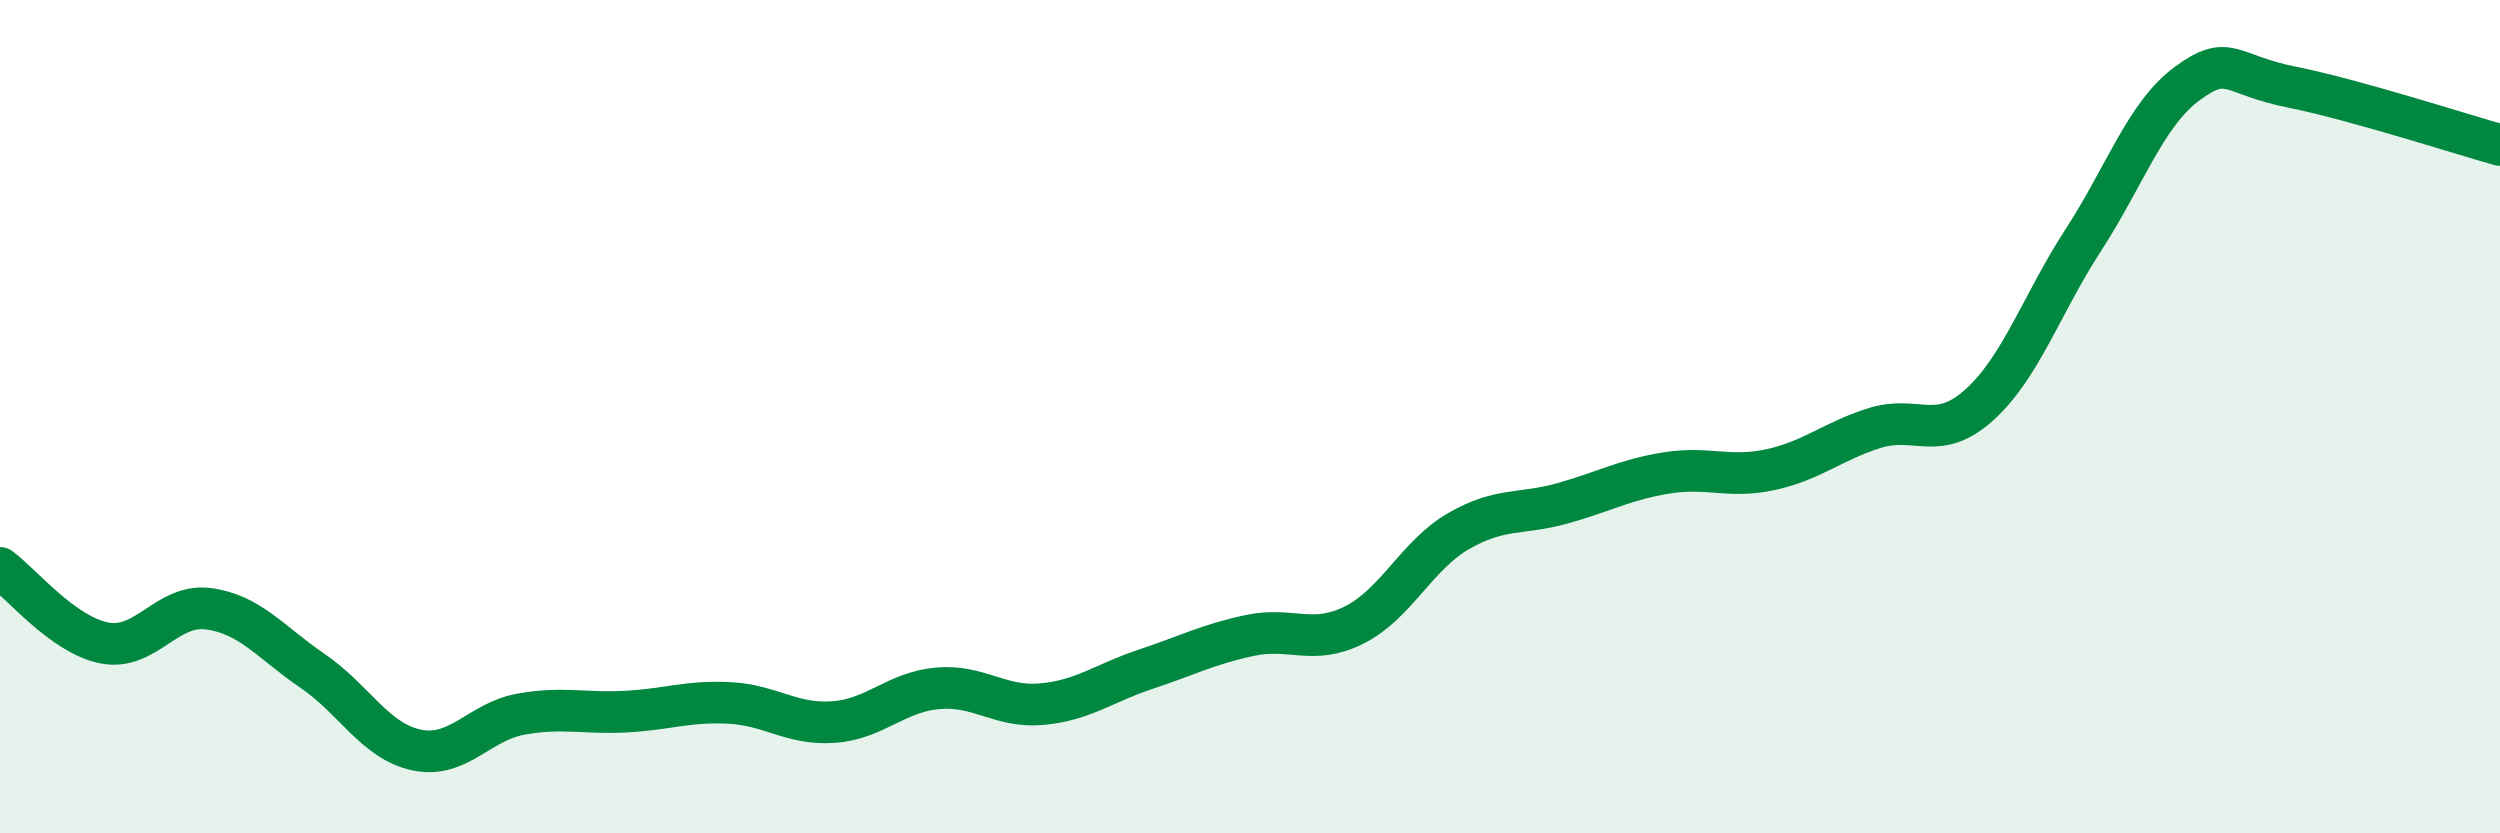 
    <svg width="60" height="20" viewBox="0 0 60 20" xmlns="http://www.w3.org/2000/svg">
      <path
        d="M 0,13.63 C 0.5,13.99 1.5,15.23 2.5,15.43 C 3.5,15.63 4,14.48 5,14.61 C 6,14.74 6.5,15.42 7.5,16.1 C 8.5,16.78 9,17.79 10,18 C 11,18.21 11.5,17.32 12.5,17.14 C 13.5,16.96 14,17.13 15,17.08 C 16,17.03 16.5,16.82 17.5,16.87 C 18.5,16.92 19,17.4 20,17.33 C 21,17.26 21.5,16.61 22.5,16.52 C 23.5,16.43 24,16.99 25,16.9 C 26,16.81 26.5,16.39 27.5,16.06 C 28.5,15.73 29,15.46 30,15.25 C 31,15.04 31.5,15.5 32.5,15 C 33.5,14.5 34,13.33 35,12.75 C 36,12.17 36.5,12.36 37.5,12.08 C 38.5,11.8 39,11.51 40,11.35 C 41,11.19 41.5,11.49 42.5,11.27 C 43.5,11.05 44,10.58 45,10.27 C 46,9.96 46.5,10.62 47.5,9.72 C 48.5,8.82 49,7.3 50,5.76 C 51,4.22 51.5,2.73 52.5,2 C 53.5,1.27 53.5,1.79 55,2.09 C 56.5,2.39 59,3.2 60,3.48L60 20L0 20Z"
        fill="#008740"
        opacity="0.1"
        stroke-linecap="round"
        stroke-linejoin="round"
      />
      <path
        d="M 0,13.63 C 0.5,13.99 1.5,15.23 2.5,15.43 C 3.5,15.63 4,14.48 5,14.61 C 6,14.74 6.5,15.42 7.5,16.1 C 8.5,16.78 9,17.79 10,18 C 11,18.21 11.5,17.32 12.5,17.14 C 13.5,16.96 14,17.13 15,17.08 C 16,17.03 16.5,16.82 17.5,16.87 C 18.5,16.92 19,17.4 20,17.33 C 21,17.26 21.5,16.61 22.5,16.52 C 23.5,16.43 24,16.99 25,16.9 C 26,16.81 26.5,16.39 27.5,16.06 C 28.5,15.73 29,15.46 30,15.25 C 31,15.04 31.5,15.5 32.5,15 C 33.5,14.5 34,13.33 35,12.75 C 36,12.17 36.5,12.36 37.5,12.08 C 38.5,11.8 39,11.51 40,11.35 C 41,11.19 41.5,11.49 42.5,11.27 C 43.5,11.05 44,10.58 45,10.27 C 46,9.96 46.5,10.62 47.5,9.72 C 48.5,8.82 49,7.3 50,5.76 C 51,4.22 51.5,2.73 52.5,2 C 53.5,1.27 53.5,1.79 55,2.09 C 56.5,2.39 59,3.2 60,3.48"
        stroke="#008740"
        stroke-width="1"
        fill="none"
        stroke-linecap="round"
        stroke-linejoin="round"
      />
    </svg>
  
